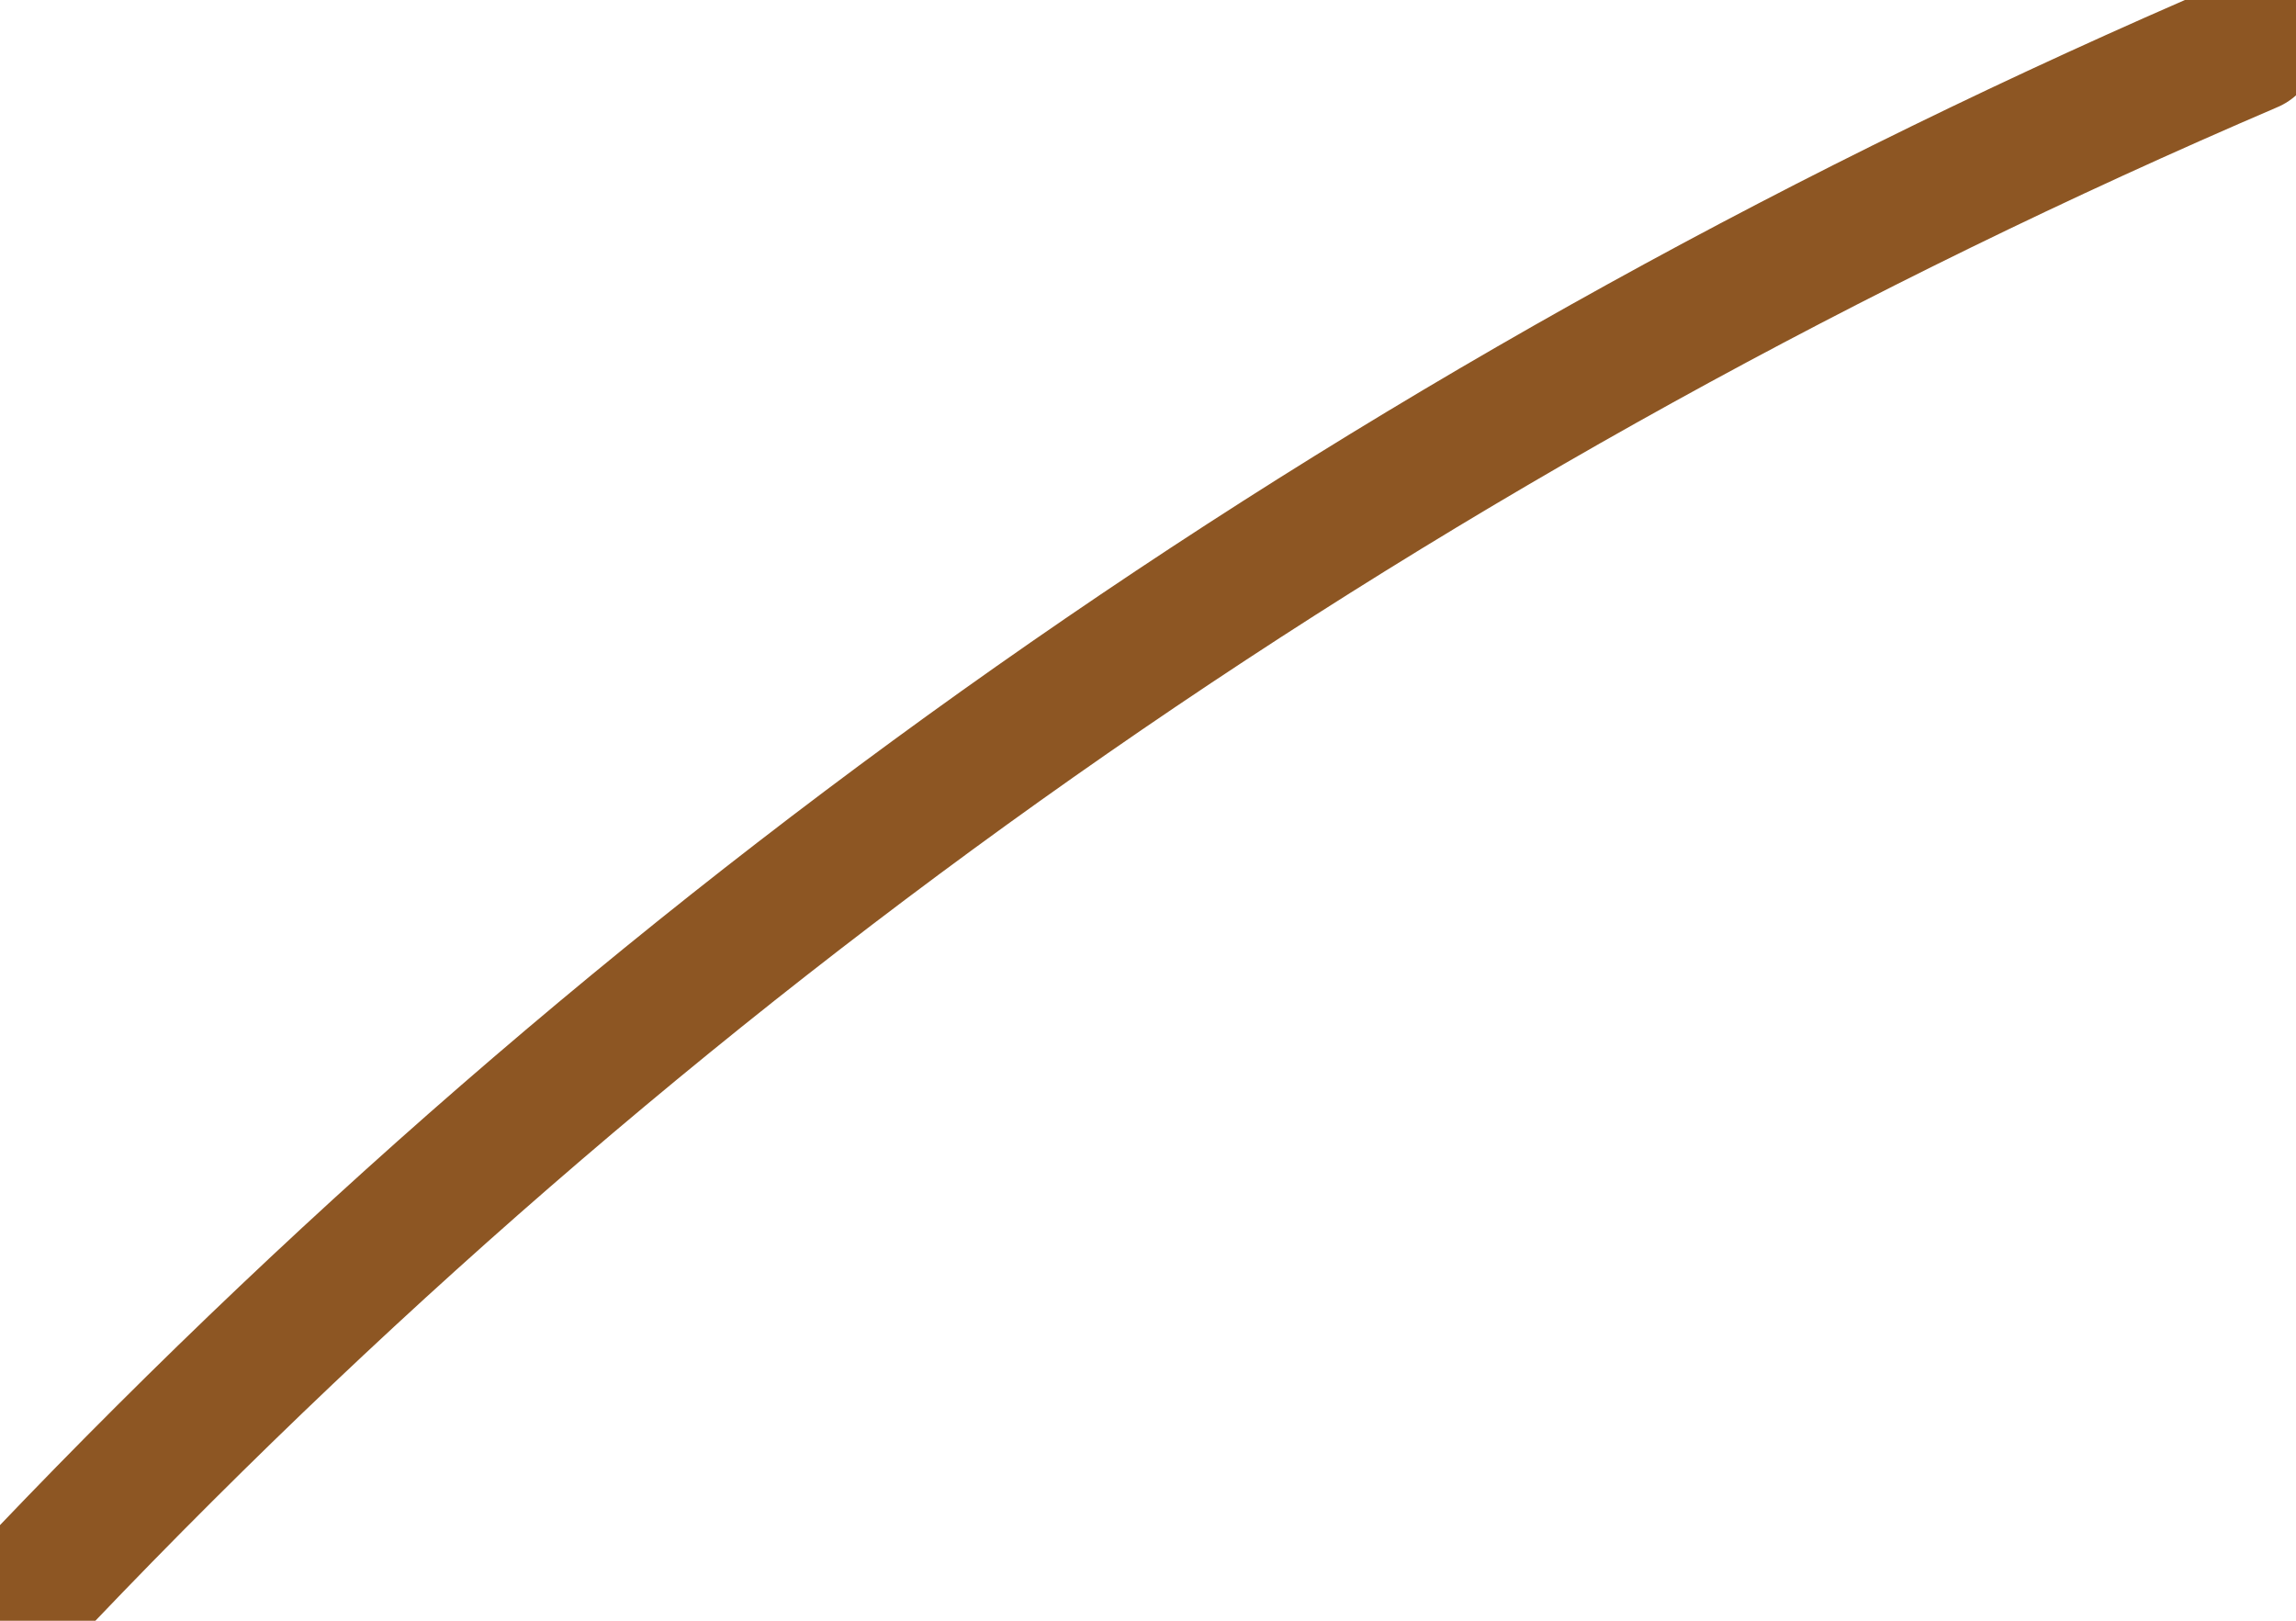 <?xml version="1.0" encoding="UTF-8" standalone="no"?>
<svg xmlns:xlink="http://www.w3.org/1999/xlink" height="1.8px" width="2.55px" xmlns="http://www.w3.org/2000/svg">
  <g transform="matrix(1.0, 0.0, 0.0, 1.0, 95.95, -0.9)">
    <path d="M-95.9 2.65 Q-94.85 1.55 -93.45 0.95" fill="none" stroke="#8d5623" stroke-linecap="round" stroke-linejoin="round" stroke-width="0.15"/>
  </g>
</svg>
